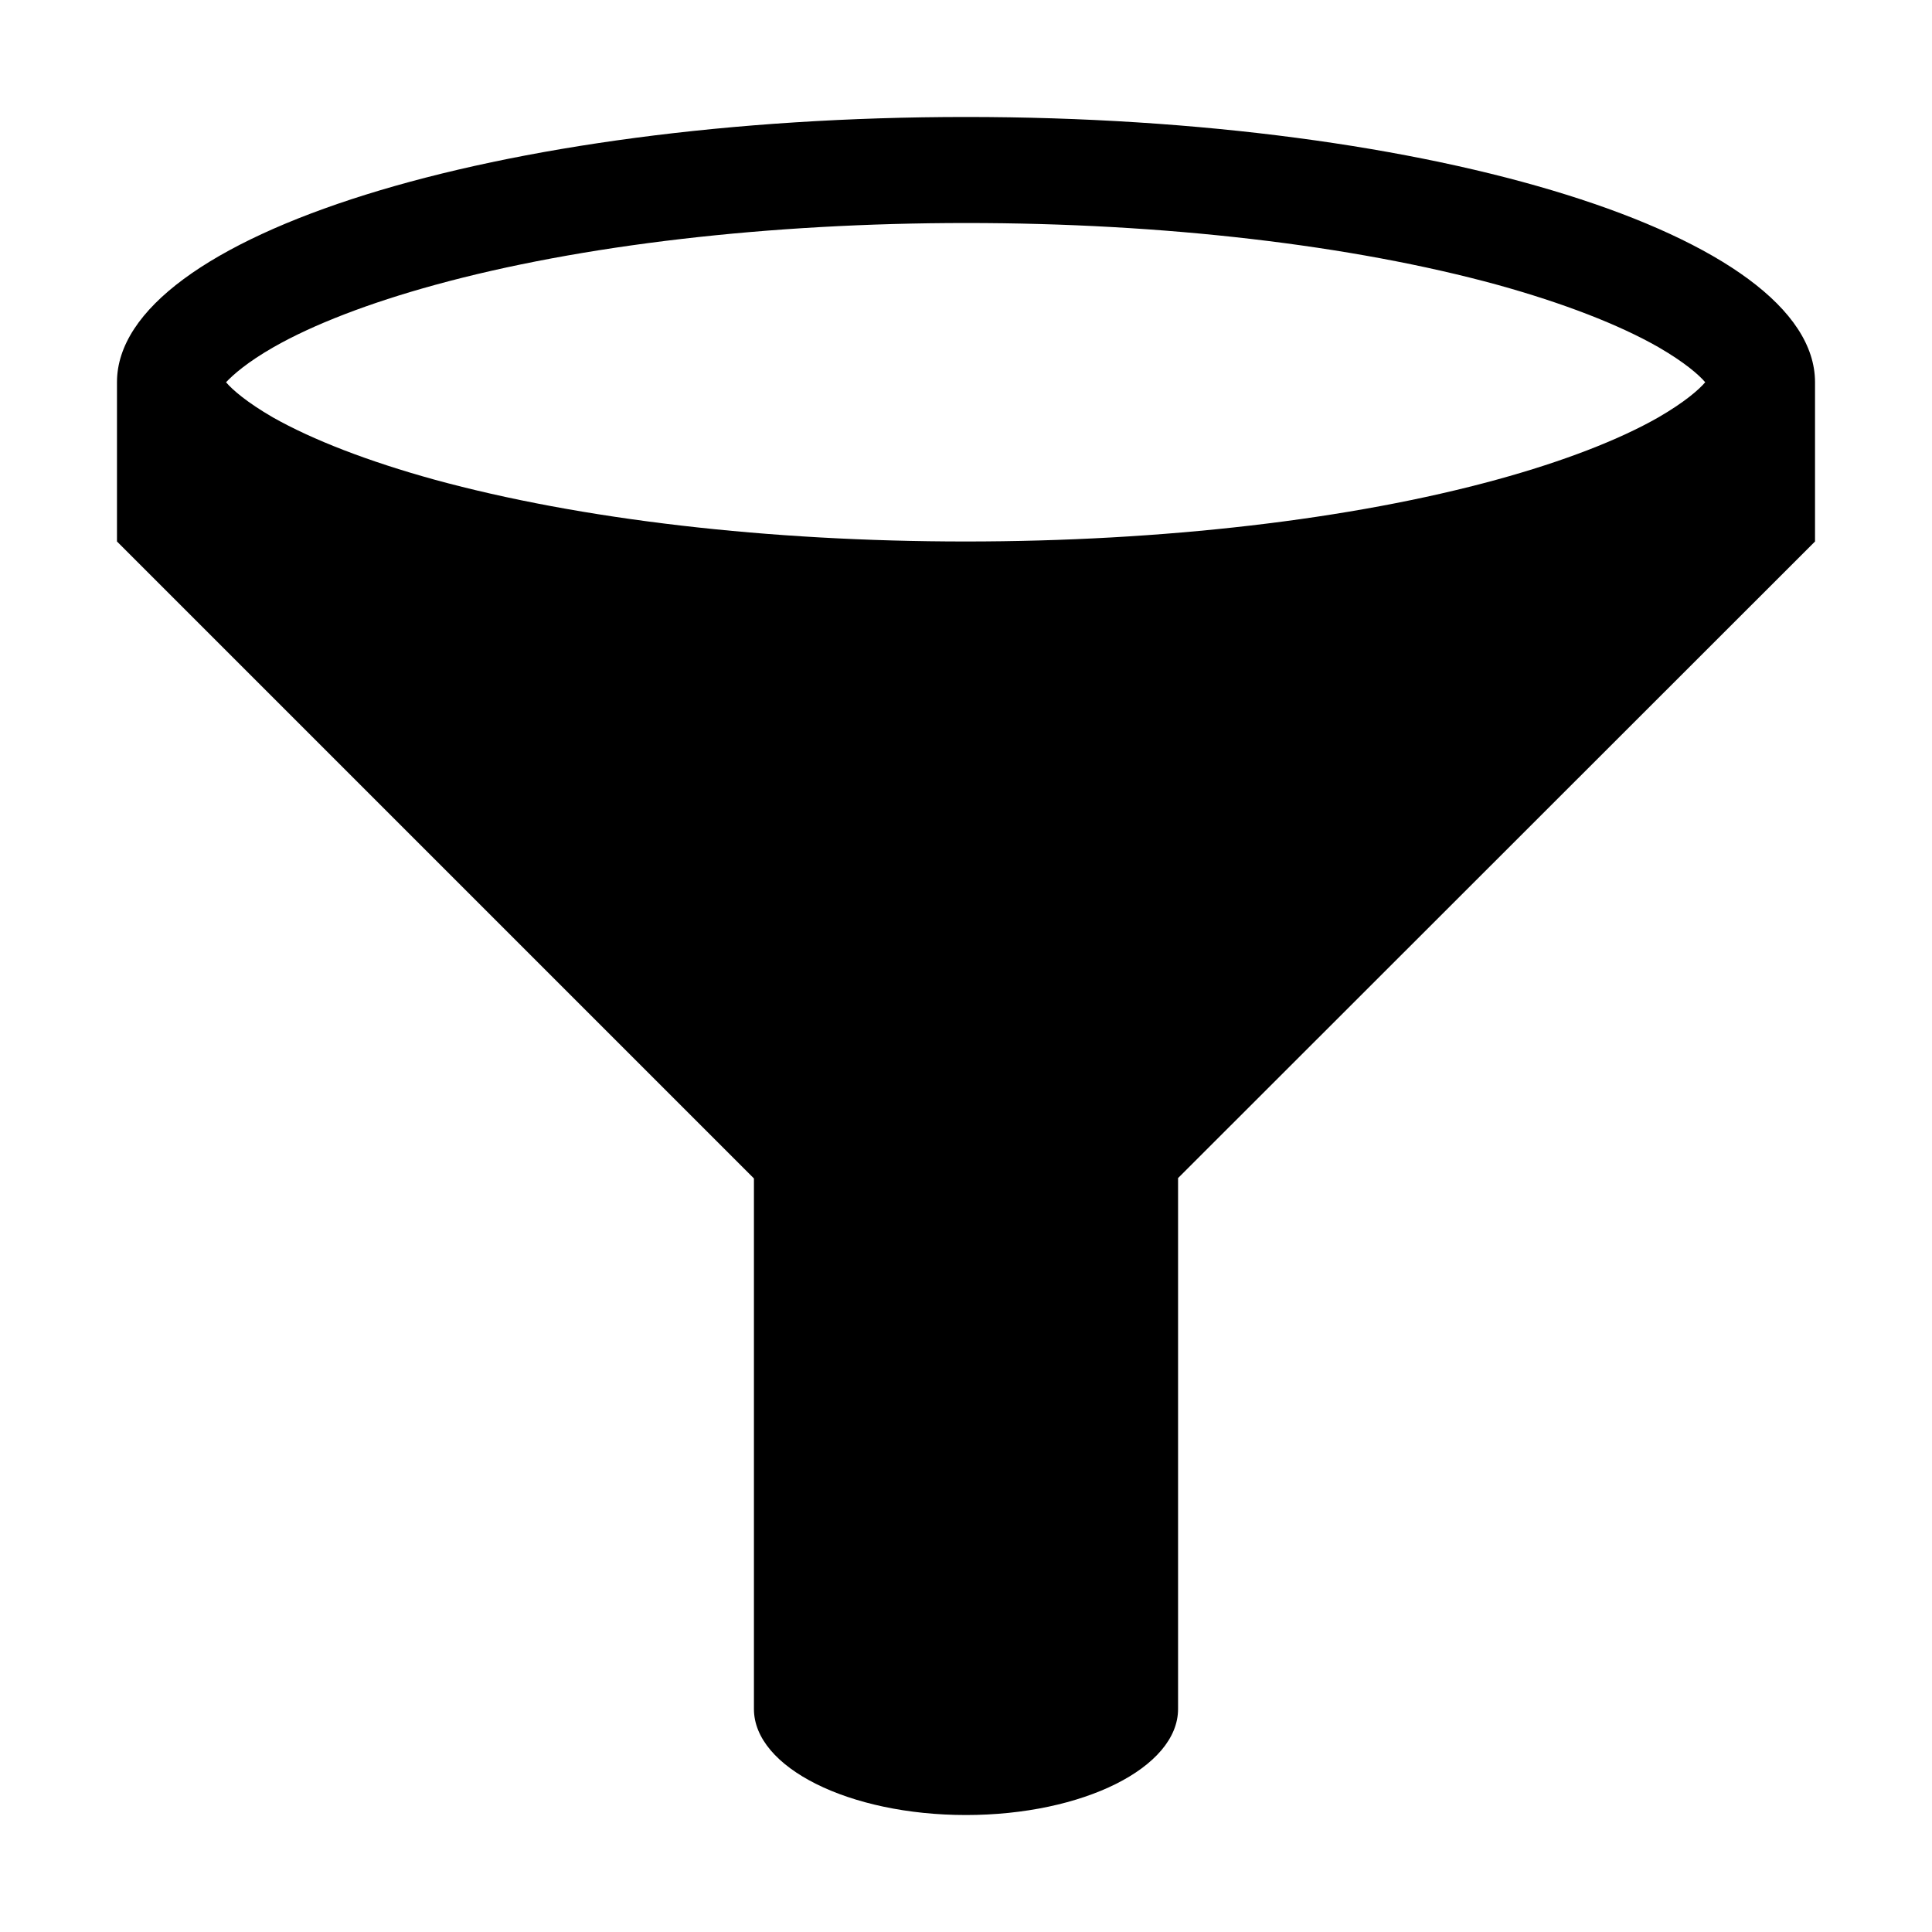 <?xml version="1.0" encoding="utf-8"?>
<!-- Generator: Adobe Illustrator 22.1.0, SVG Export Plug-In . SVG Version: 6.00 Build 0)  -->
<svg version="1.1" id="Layer_1" xmlns="http://www.w3.org/2000/svg" xmlns:xlink="http://www.w3.org/1999/xlink" x="0px" y="0px"
	 viewBox="0 0 512 512" style="enable-background:new 0 0 512 512;" xml:space="preserve">
<g>
	<path d="M256,31C131.7,31,31,62.5,31,101.3v42.2l168.8,168.8v140.6c0,15.5,25.2,28.1,56.2,28.1s56.2-12.6,56.2-28.1V312.2
		L481,143.5v-42.2C481,62.5,380.3,31,256,31z M72.5,92c10.5-6,25.3-11.7,42.8-16.5c38.6-10.6,88.6-16.4,140.8-16.4
		s102.1,5.8,140.8,16.4C414.2,80.3,429,86,439.5,92c6.9,4,10.7,7.3,12.4,9.3c-1.7,2-5.5,5.3-12.4,9.3c-10.5,6-25.3,11.7-42.8,16.5
		c-38.6,10.6-88.6,16.4-140.8,16.4s-102.1-5.8-140.8-16.4c-17.4-4.8-32.2-10.5-42.8-16.5c-6.9-4-10.7-7.3-12.4-9.3
		C61.8,99.3,65.5,96,72.5,92z"/>
</g>
</svg>
